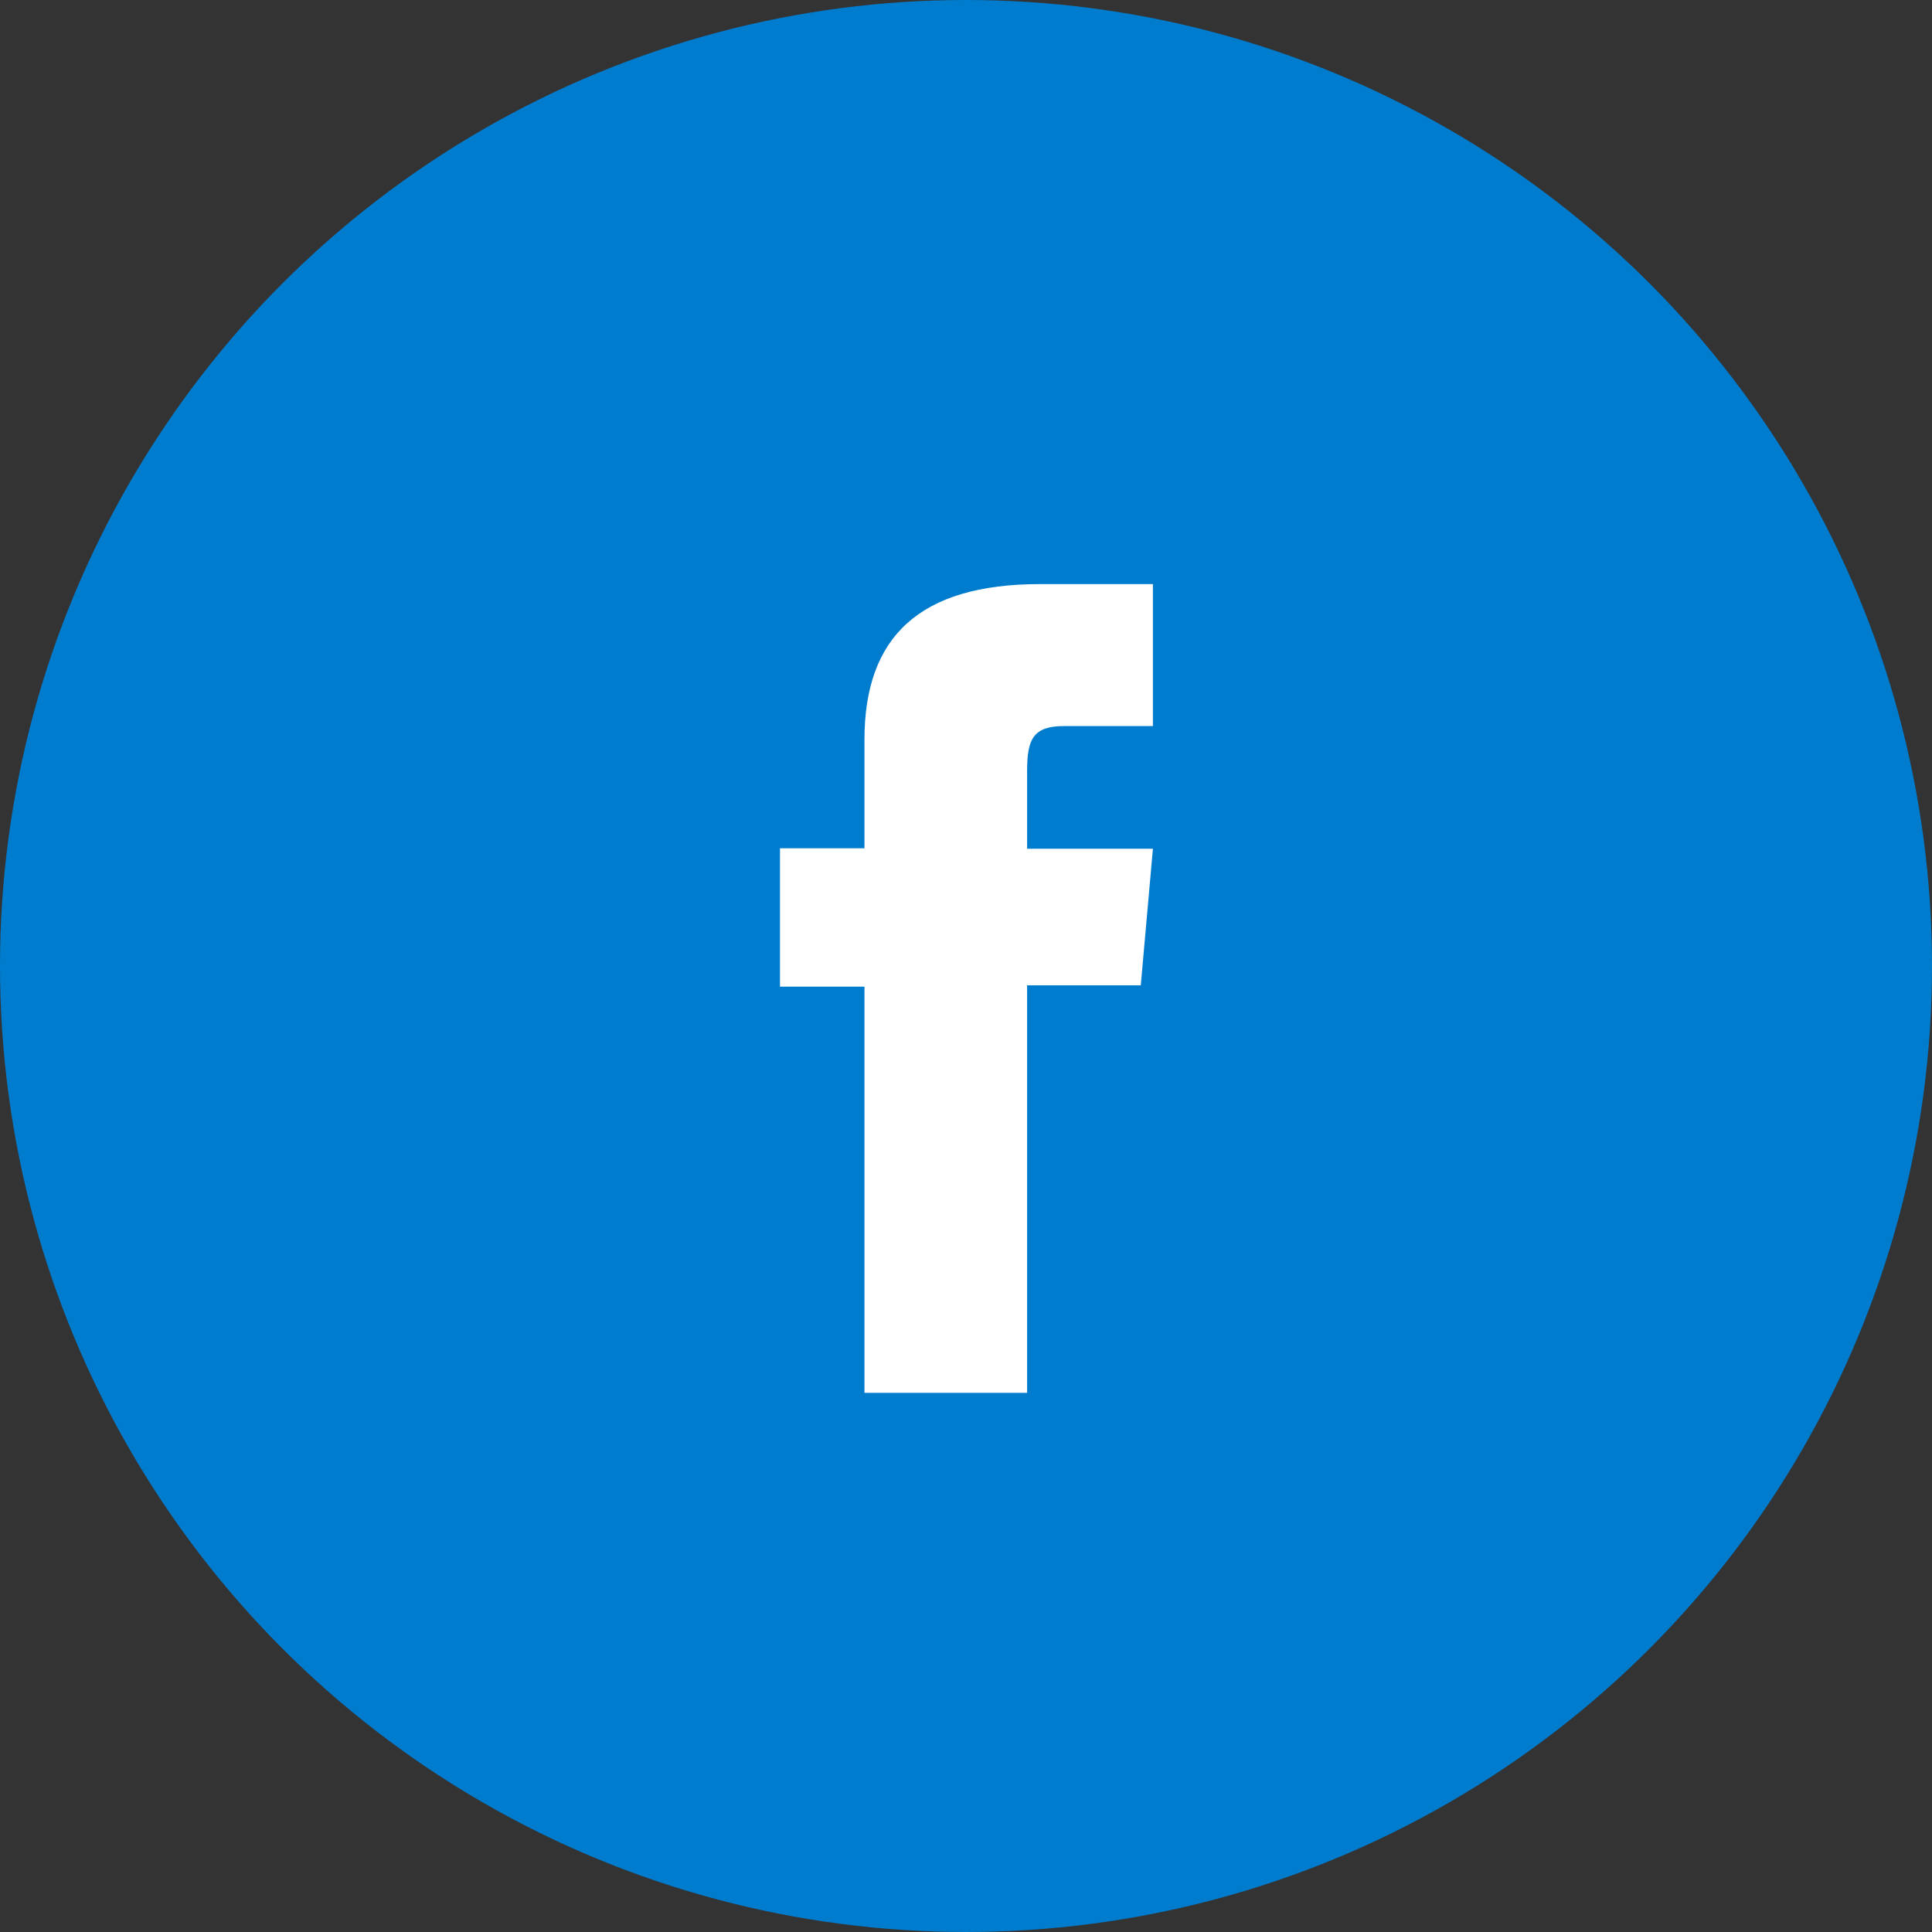 <?xml version="1.0" encoding="UTF-8"?>
<svg id="Layer_1" data-name="Layer 1" xmlns="http://www.w3.org/2000/svg" width="43" height="43" viewBox="0 0 43 43">
  <rect x="0" y="0" width="43" height="43" fill="#333333" stroke="none"/>
  <defs>
    <style>
      .cls-1 {
        fill: #fff;
      }

      .cls-2 {
        fill: #007ccf;
      }
    </style>
  </defs>
  <circle class="cls-2" cx="21.5" cy="21.5" r="21.5"/>
  <path class="cls-1" d="M19.23,31h3.63v-9.07h2.53l.27-3.04h-2.8v-1.73c0-.72.14-1,.83-1h1.97v-3.16h-2.51c-2.69,0-3.91,1.18-3.91,3.46v2.42h-1.88v3.08h1.88v9.04Z"/>
</svg>